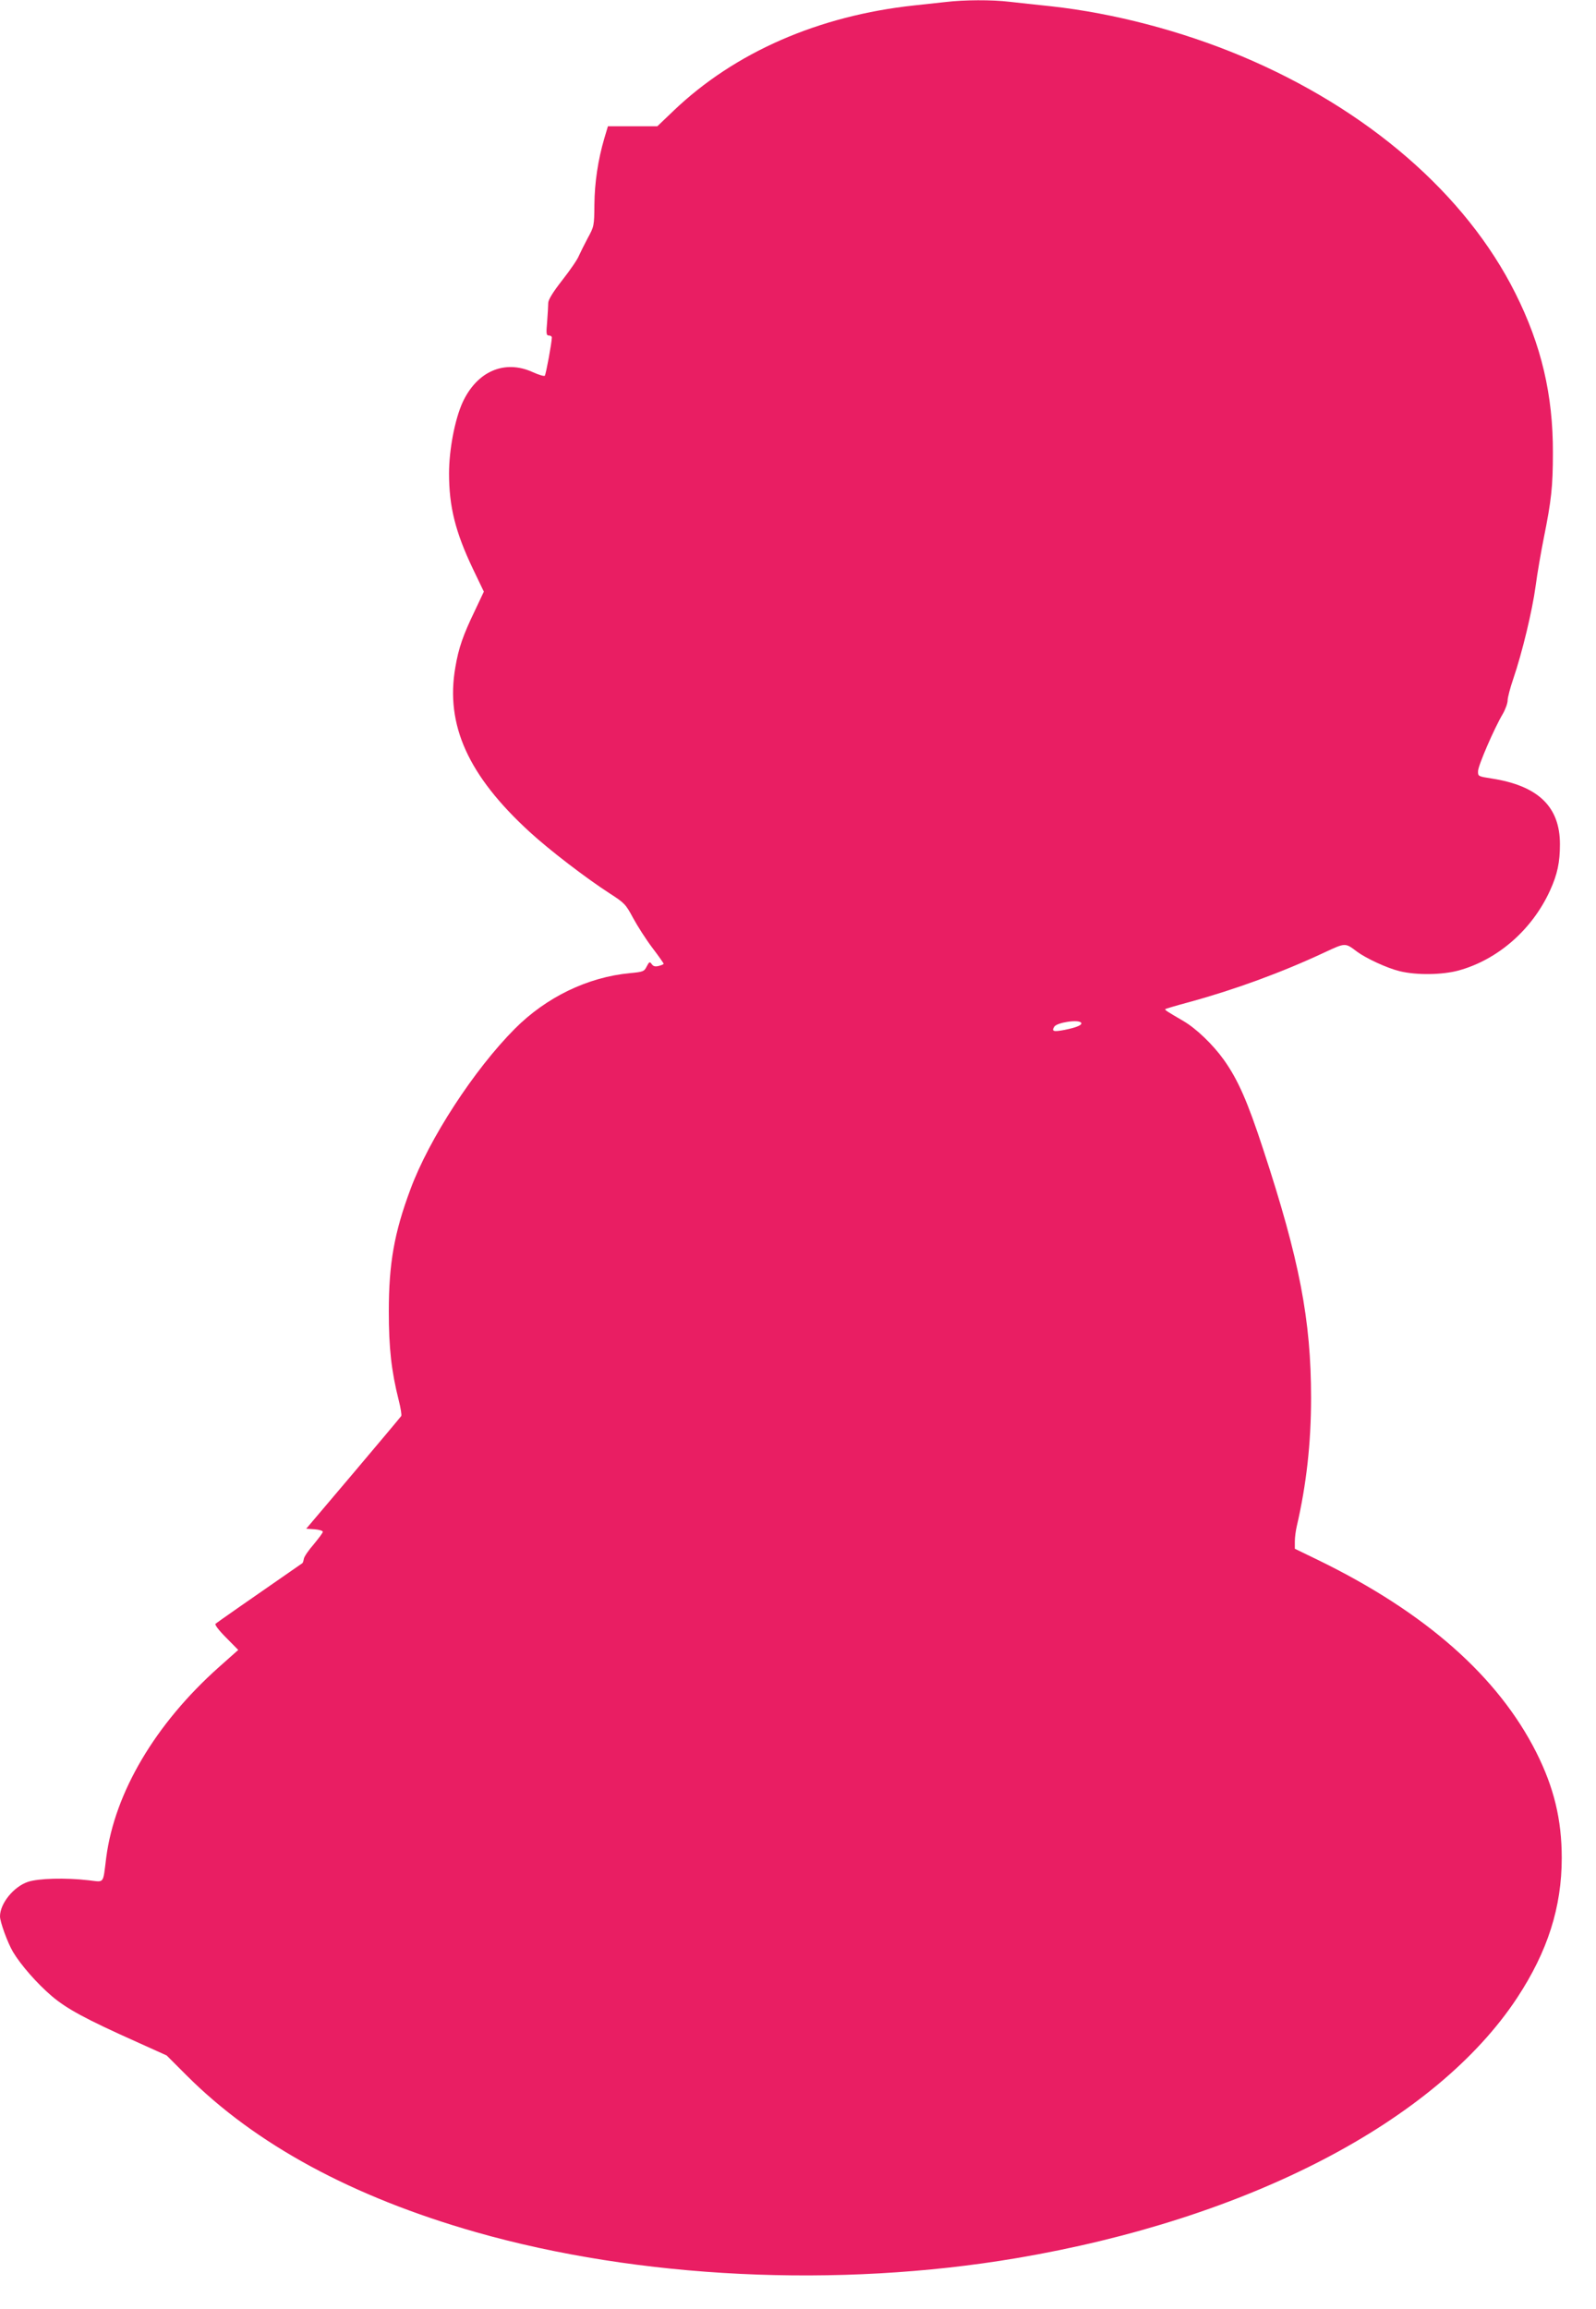 <?xml version="1.0" standalone="no"?>
<!DOCTYPE svg PUBLIC "-//W3C//DTD SVG 20010904//EN"
 "http://www.w3.org/TR/2001/REC-SVG-20010904/DTD/svg10.dtd">
<svg version="1.0" xmlns="http://www.w3.org/2000/svg"
 width="885pt" height="1280pt" viewBox="0 0 885 1280"
 preserveAspectRatio="xMidYMid meet">
<g transform="translate(0,1280) scale(0.1,-0.1)"
fill="#e91e63" stroke="none">
<path d="M5245 12789 c-38 -4 -117 -13 -175 -19 -531 -57 -996 -260 -1335
-584 l-90 -86 -137 0 -137 0 -20 -67 c-35 -119 -54 -245 -55 -368 -1 -118 -2
-121 -37 -185 -19 -36 -41 -80 -49 -98 -7 -19 -48 -79 -92 -135 -53 -68 -78
-109 -78 -127 0 -15 -3 -61 -6 -103 -6 -67 -5 -77 10 -77 9 0 16 -5 16 -11 0
-28 -33 -205 -39 -212 -4 -4 -34 5 -67 20 -156 71 -309 5 -389 -168 -43 -95
-75 -262 -75 -394 0 -184 35 -324 132 -528 l61 -127 -51 -108 c-64 -133 -89
-204 -107 -311 -56 -320 71 -601 413 -914 109 -100 314 -257 443 -340 82 -53
89 -60 130 -137 24 -44 71 -118 106 -164 35 -46 63 -86 63 -89 0 -3 -12 -8
-27 -12 -20 -5 -31 -2 -39 10 -11 15 -14 14 -28 -13 -14 -28 -20 -30 -93 -37
-234 -22 -464 -133 -639 -309 -225 -226 -475 -610 -578 -889 -90 -241 -120
-411 -120 -677 0 -203 14 -330 55 -493 11 -43 17 -82 14 -87 -4 -6 -123 -148
-266 -317 l-261 -308 46 -3 c25 -2 46 -8 46 -14 0 -6 -23 -36 -50 -69 -28 -32
-53 -68 -55 -80 -2 -12 -6 -23 -7 -24 -305 -211 -475 -330 -483 -337 -5 -5 17
-35 59 -77 l67 -68 -108 -96 c-352 -314 -577 -695 -624 -1055 -19 -150 -8
-136 -97 -126 -129 15 -280 11 -338 -9 -79 -27 -154 -120 -154 -191 0 -31 42
-146 72 -197 43 -72 132 -174 215 -245 84 -71 187 -127 473 -255 l164 -74 111
-111 c382 -382 919 -673 1602 -868 904 -258 2009 -312 2998 -145 1285 217
2326 758 2778 1444 169 257 247 502 247 775 0 212 -43 390 -141 585 -212 420
-613 775 -1207 1065 l-132 64 0 41 c0 22 5 60 11 85 53 229 79 459 79 710 0
432 -64 766 -266 1380 -86 263 -139 384 -218 495 -61 85 -153 173 -223 214
-96 56 -105 62 -101 67 3 2 63 20 134 39 252 69 512 164 751 276 114 53 112
53 178 3 50 -37 166 -91 236 -108 93 -23 237 -21 328 4 217 60 407 226 506
443 41 90 55 156 55 257 0 208 -121 324 -378 364 -76 12 -77 12 -76 42 1 31
90 237 137 316 15 26 27 60 27 75 0 16 14 69 31 119 50 146 106 380 124 514 9
69 30 190 46 270 41 204 50 282 50 470 1 320 -64 597 -208 884 -275 550 -821
1022 -1519 1315 -337 141 -710 238 -1054 276 -80 8 -184 20 -231 25 -99 12
-253 11 -354 -1z m750 -5659 c8 -12 -24 -26 -94 -40 -59 -11 -71 -8 -55 18 15
24 137 42 149 22z"/>
</g>
</svg>

